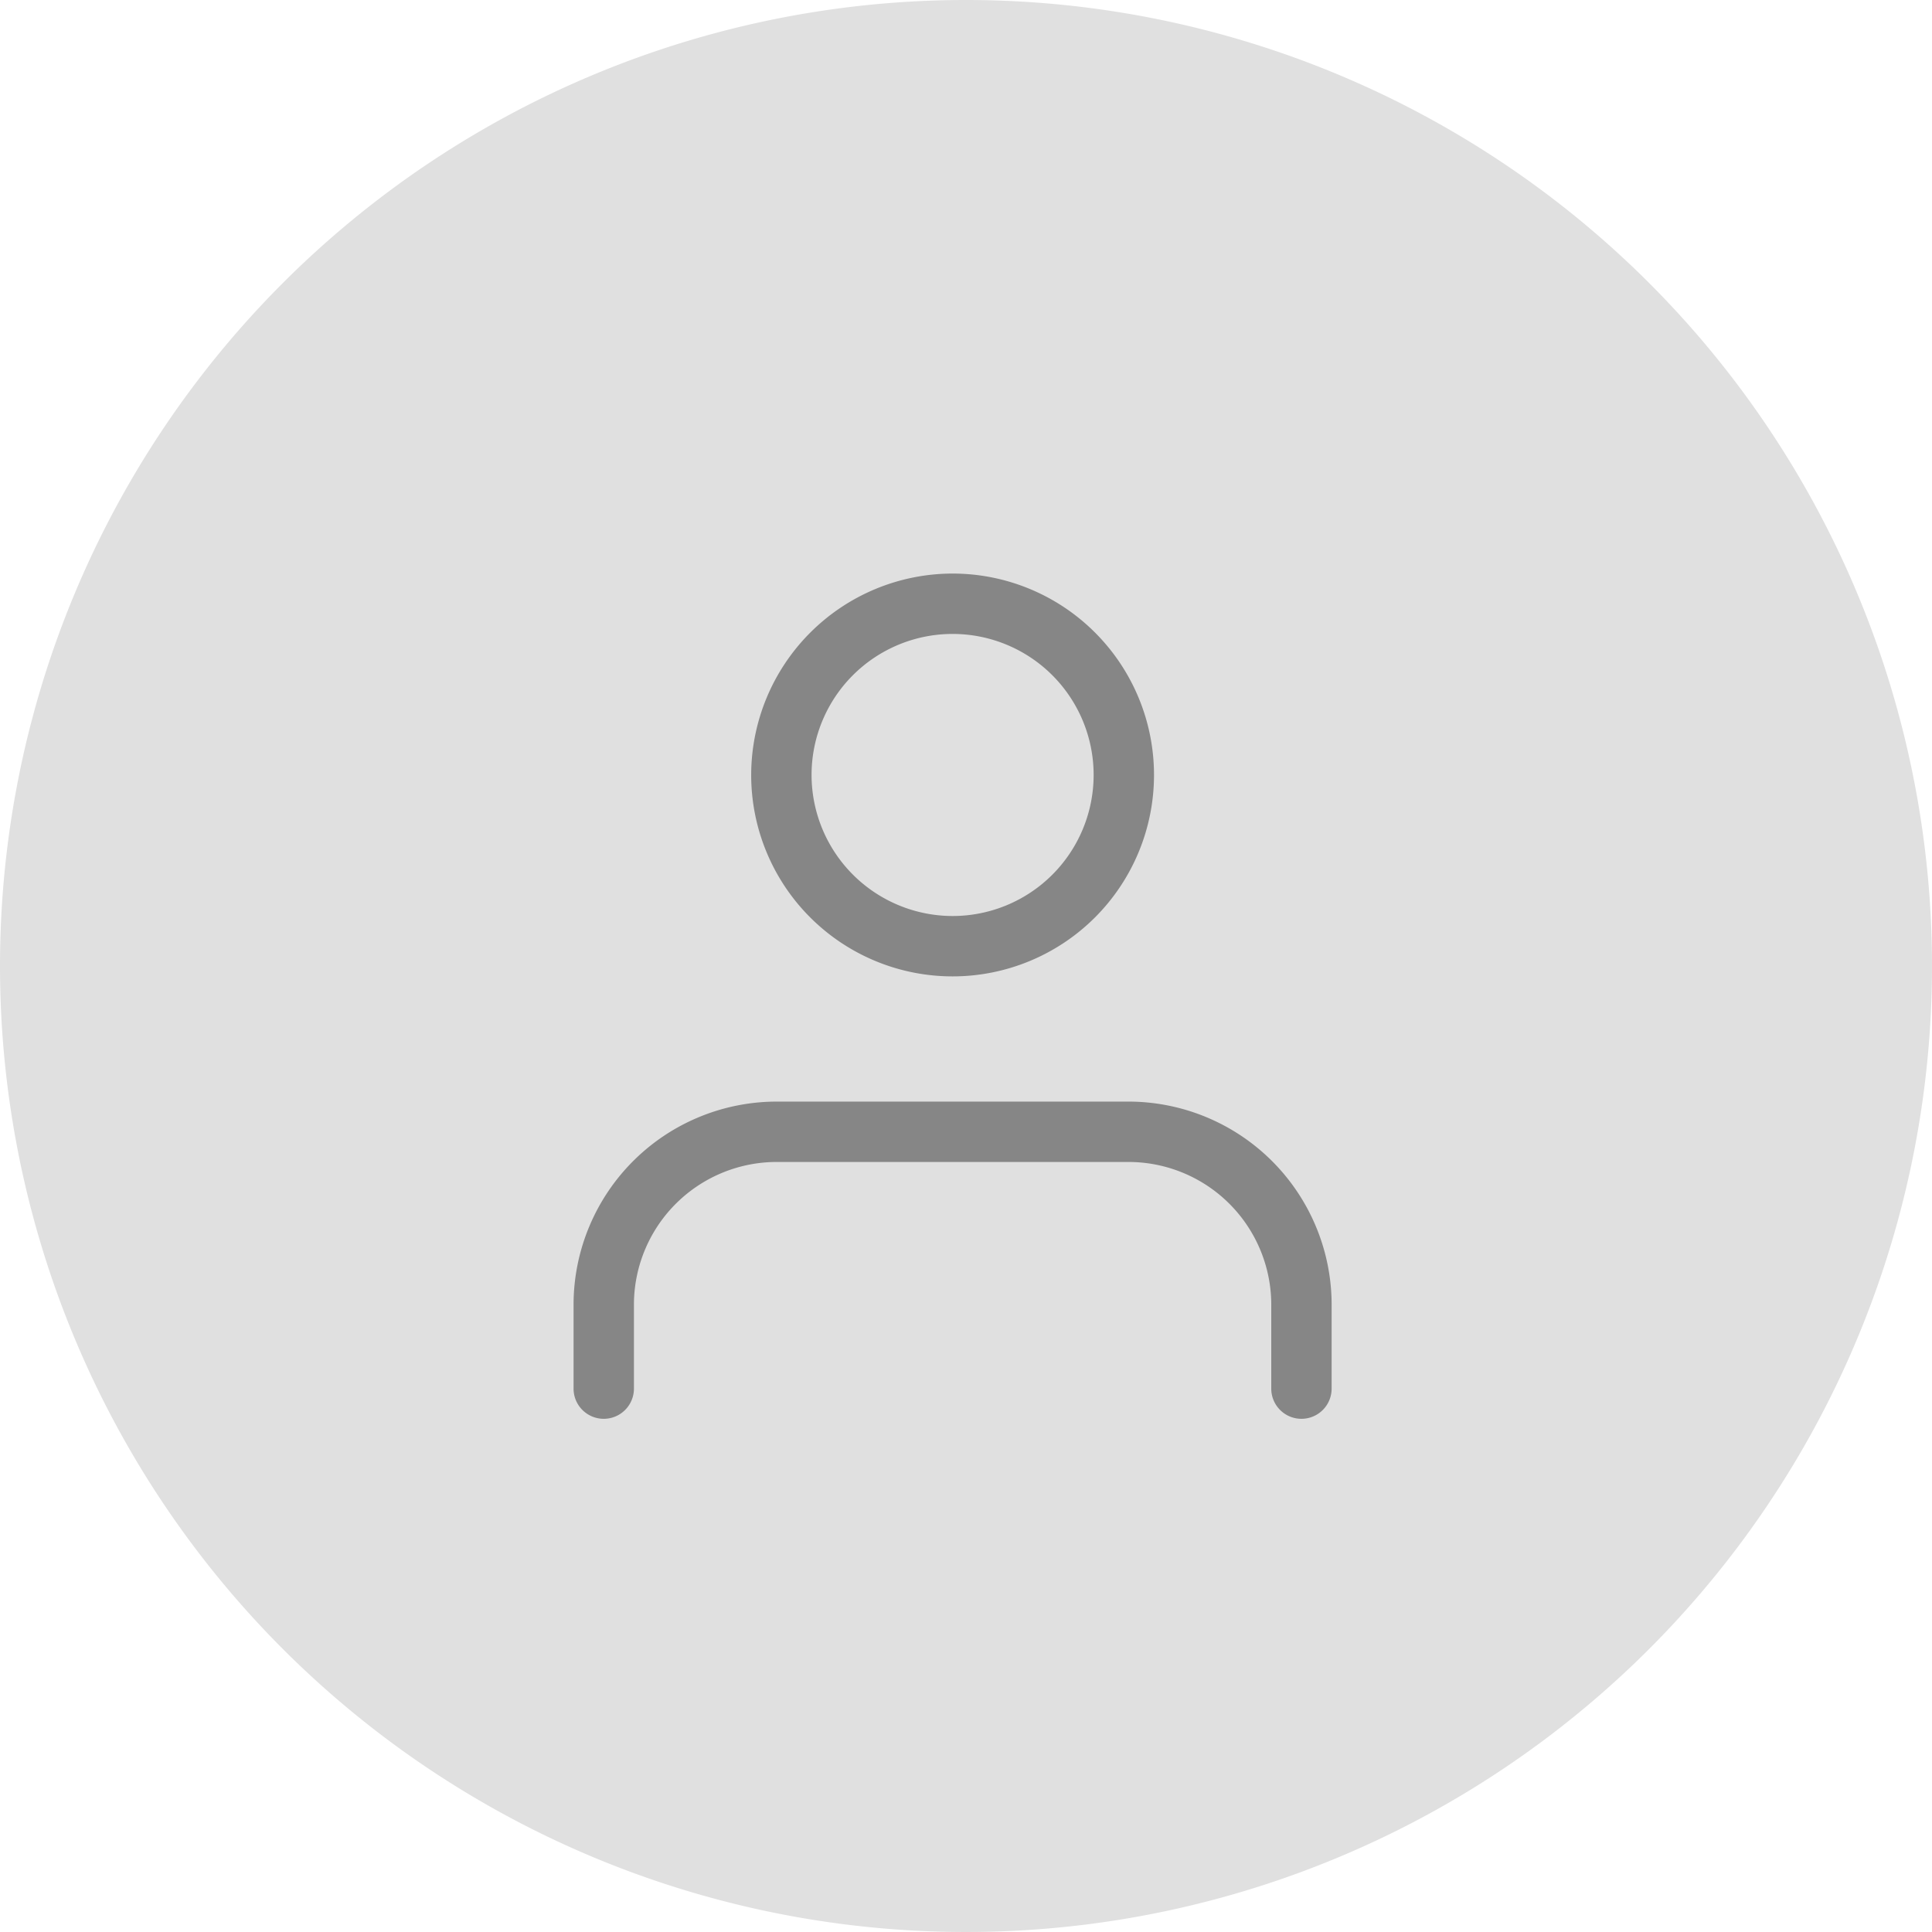 <svg xmlns="http://www.w3.org/2000/svg" width="32" height="32" viewBox="0 0 32 32">
  <g id="unknown-owner" transform="translate(-17 -143)">
    <path id="Path_11246" data-name="Path 11246" d="M16,0A16,16,0,1,1,0,16,16,16,0,0,1,16,0Z" transform="translate(17 143)" fill="#e0e0e0"/>
    <g id="Icon_feather-user" data-name="Icon feather-user" transform="translate(21 148.5)">
      <path id="Path_11224" data-name="Path 11224" d="M17.556,27.254a.5.5,0,0,1-.5-.5V25.336A2.366,2.366,0,0,0,14.667,23H8.889A2.366,2.366,0,0,0,6.5,25.336v1.418a.5.5,0,0,1-1,0V25.336A3.367,3.367,0,0,1,8.889,22h5.778a3.367,3.367,0,0,1,3.389,3.336v1.418A.5.5,0,0,1,17.556,27.254Z" transform="translate(0 -9.254)" fill="#868686"/>
      <path id="Path_11225" data-name="Path 11225" d="M14.836,4A3.336,3.336,0,1,1,11.5,7.336,3.34,3.34,0,0,1,14.836,4Zm0,5.672A2.336,2.336,0,1,0,12.5,7.336,2.339,2.339,0,0,0,14.836,9.672Z" transform="translate(-3.058 0)" fill="#868686"/>
    </g>
  </g>
</svg>
